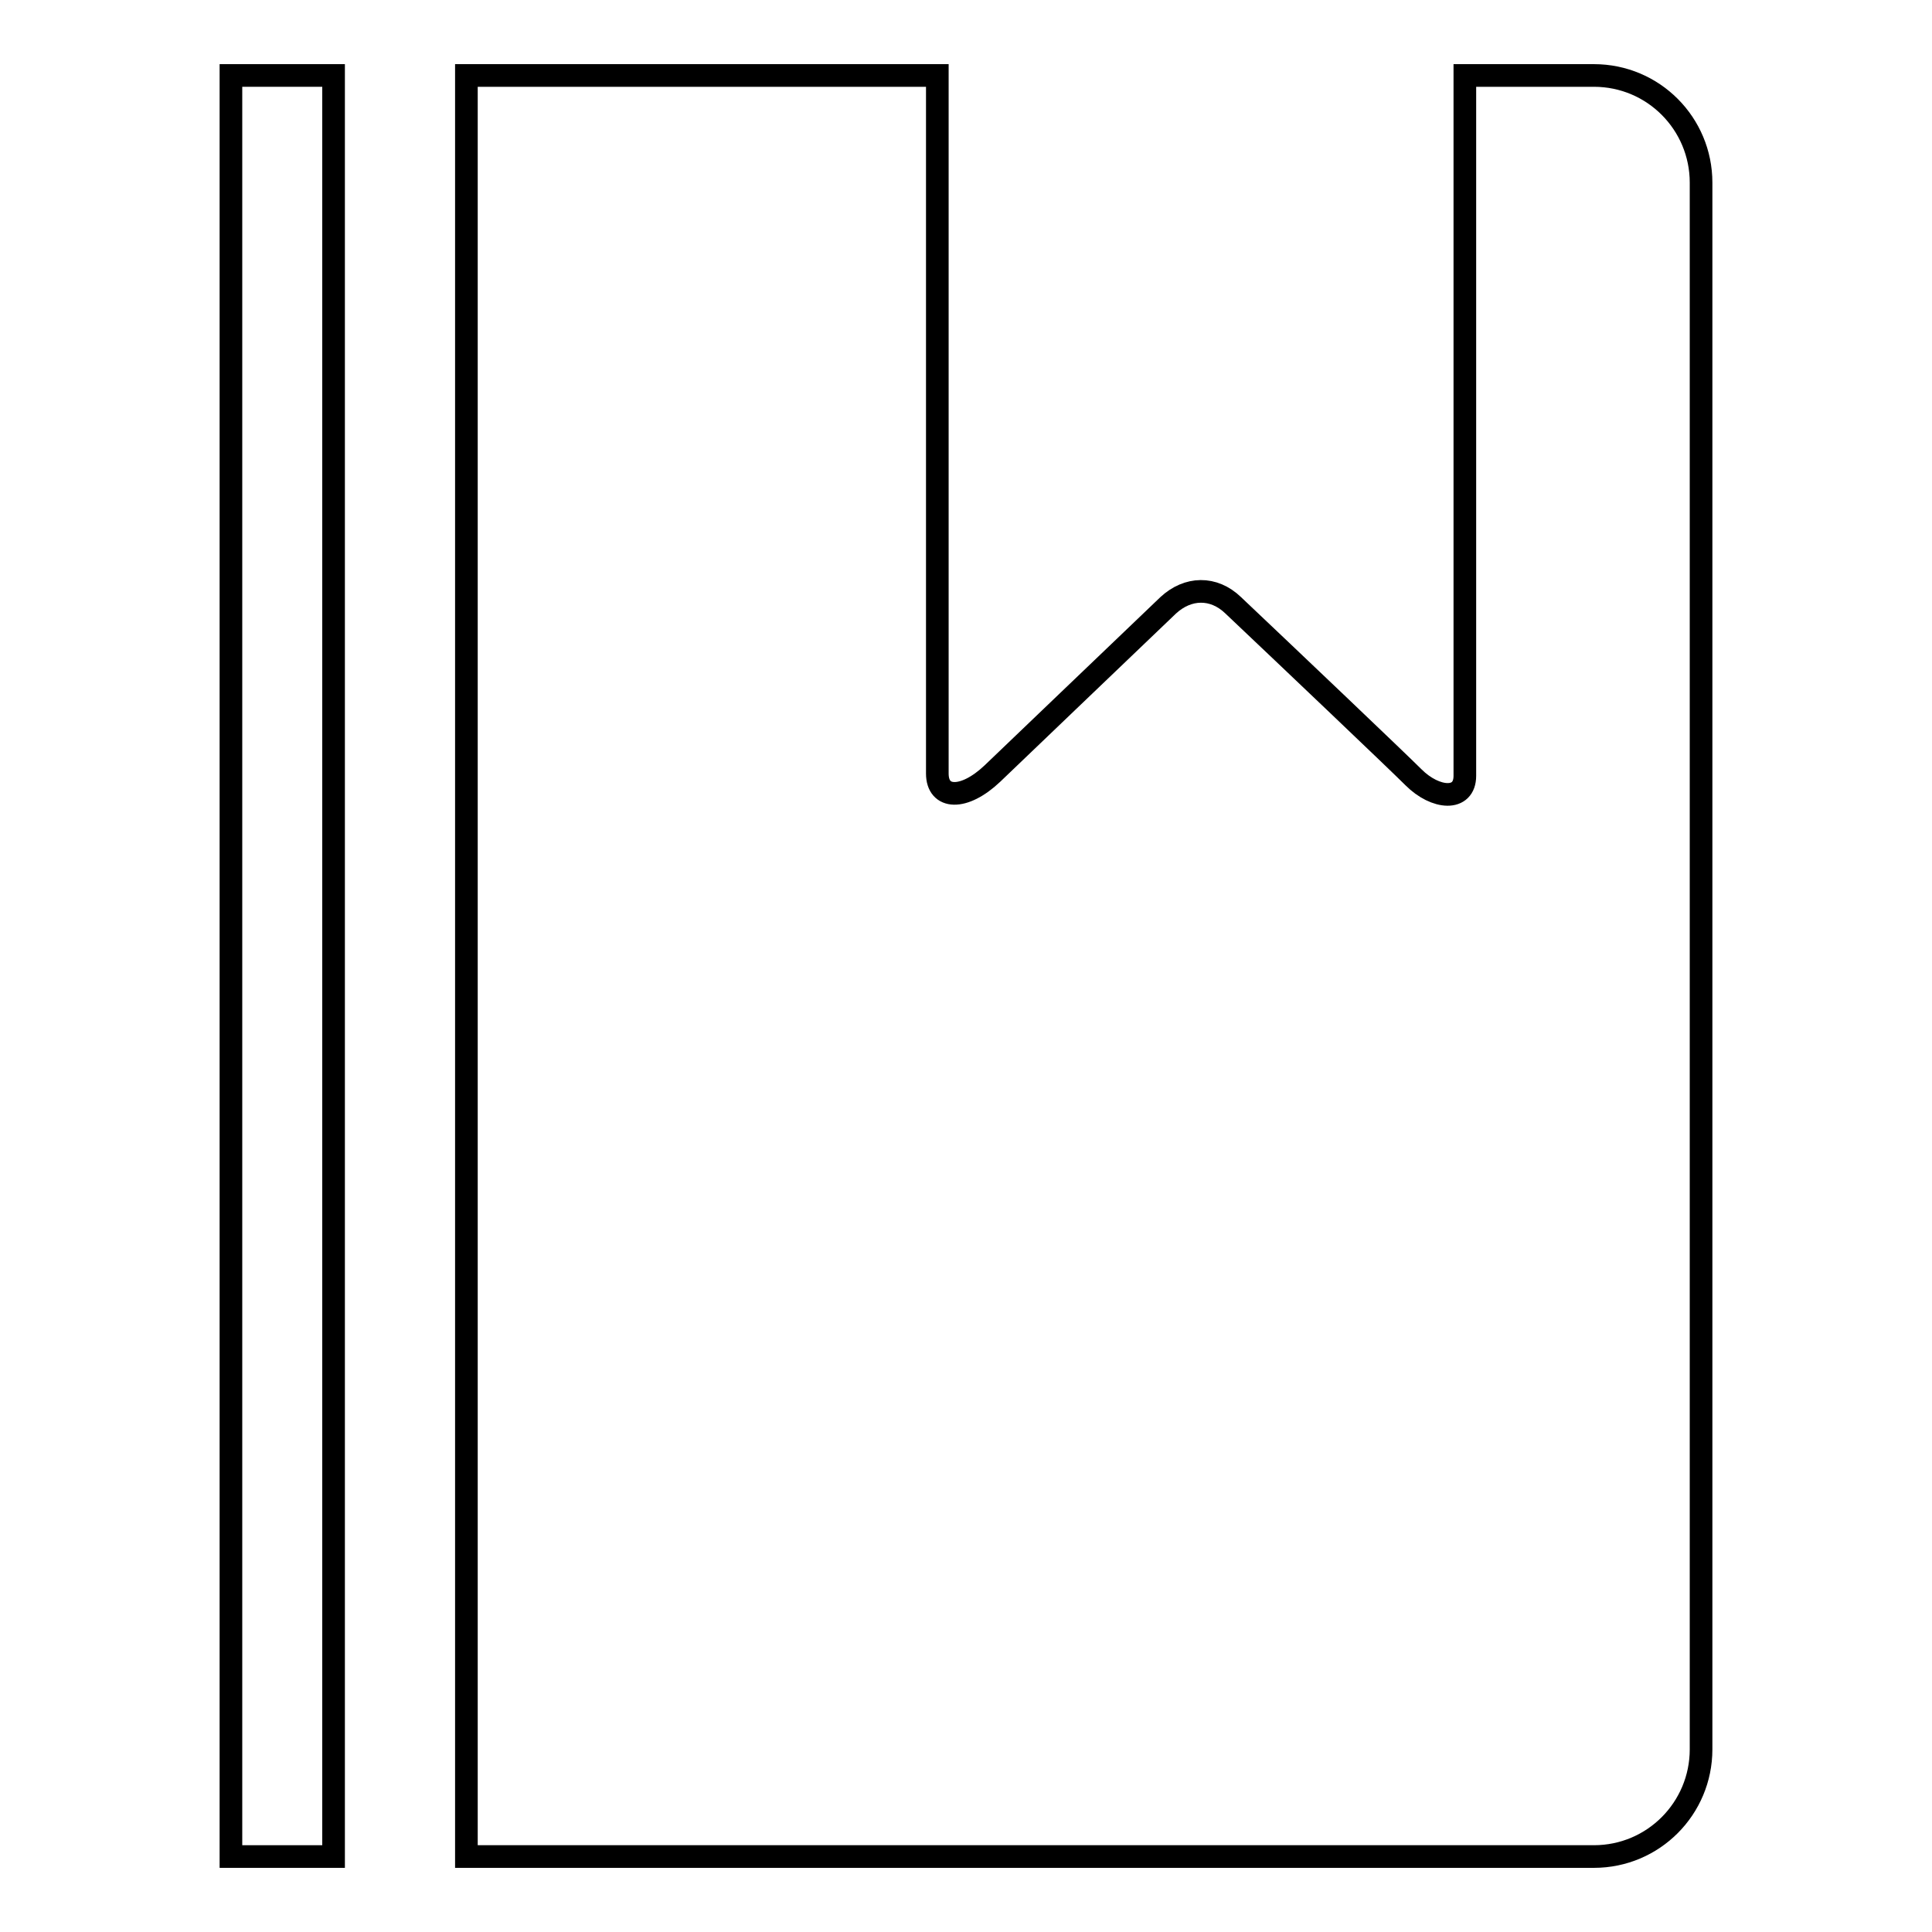 <?xml version="1.0" encoding="utf-8"?>
<!-- Svg Vector Icons : http://www.onlinewebfonts.com/icon -->
<!DOCTYPE svg PUBLIC "-//W3C//DTD SVG 1.1//EN" "http://www.w3.org/Graphics/SVG/1.1/DTD/svg11.dtd">
<svg version="1.1" xmlns="http://www.w3.org/2000/svg" xmlns:xlink="http://www.w3.org/1999/xlink" x="0px" y="0px" viewBox="0 0 256 256" enable-background="new 0 0 256 256" xml:space="preserve">
<g><g><path stroke-width="3" fill-opacity="0" stroke="#000000"  d="M30.6,10h13.6v236H30.6V10z"/><path stroke-width="3" fill-opacity="0" stroke="#000000"  d="M211.2,10h-17.1v92.8c0,3.4-3.9,3.1-6.8,0.2c-2.1-2.1-16.5-15.8-23.9-22.8c-2.6-2.5-6-2.4-8.6,0c-7.1,6.8-20.6,19.7-23.3,22.3c-3.8,3.6-7.3,3.4-7.3,0V10H61.8v236h149.4c7.9,0,14.2-6.4,14.2-14.2V24.2C225.4,16.4,219.1,10,211.2,10"/></g></g>
</svg>